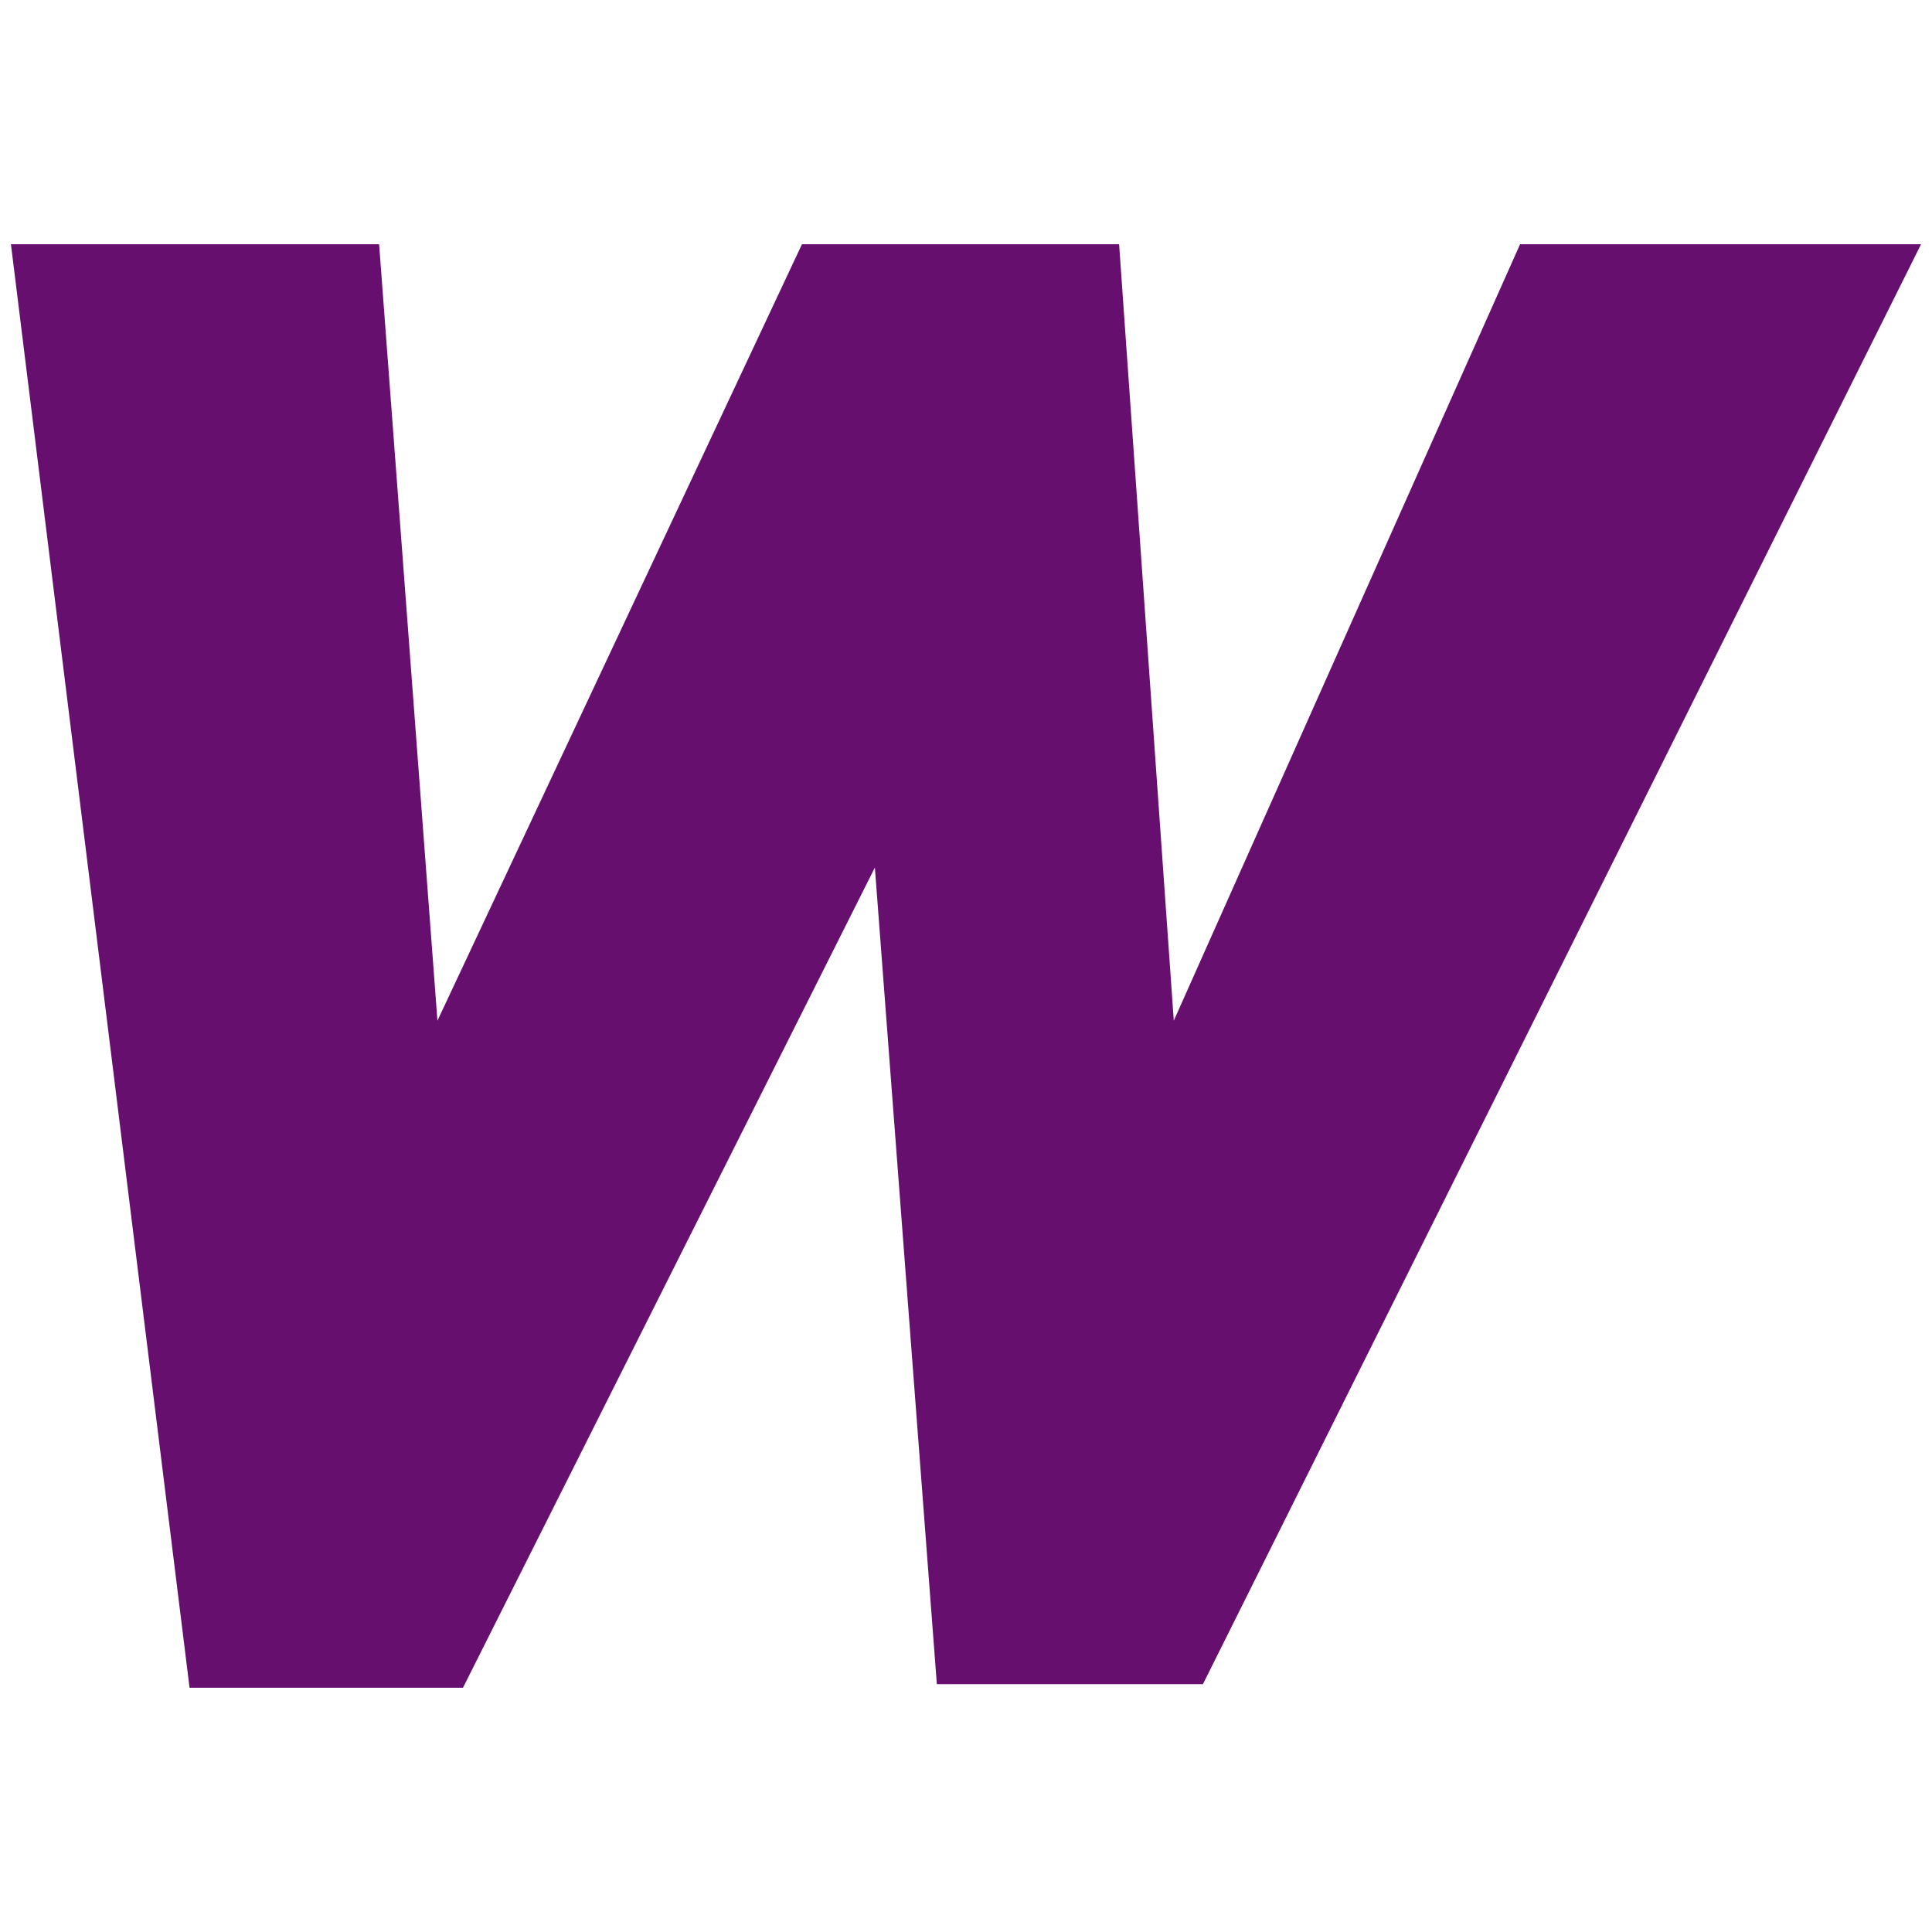 <?xml version="1.0" encoding="utf-8"?>
<!-- Generator: Adobe Illustrator 27.7.0, SVG Export Plug-In . SVG Version: 6.00 Build 0)  -->
<svg version="1.1" id="Layer_1" xmlns="http://www.w3.org/2000/svg" xmlns:xlink="http://www.w3.org/1999/xlink" x="0px" y="0px"
	 viewBox="0 0 53 53" style="enable-background:new 0 0 53 53;" xml:space="preserve">
<style type="text/css">
	.st0{fill:#FFFFFF;}
	.st1{fill-rule:evenodd;clip-rule:evenodd;fill:#660F6F;}
</style>
<rect class="st0" width="53" height="53"/>
<g>
	<path id="path2512" class="st1" d="M0.3,6.7l4.9,39.6h7.5L24,23.8l1.7,22.4H33L52.7,6.7h-11L32.2,28L30.7,6.7H22L12,28L10.4,6.7
		H0.3"/>
</g>
</svg>
